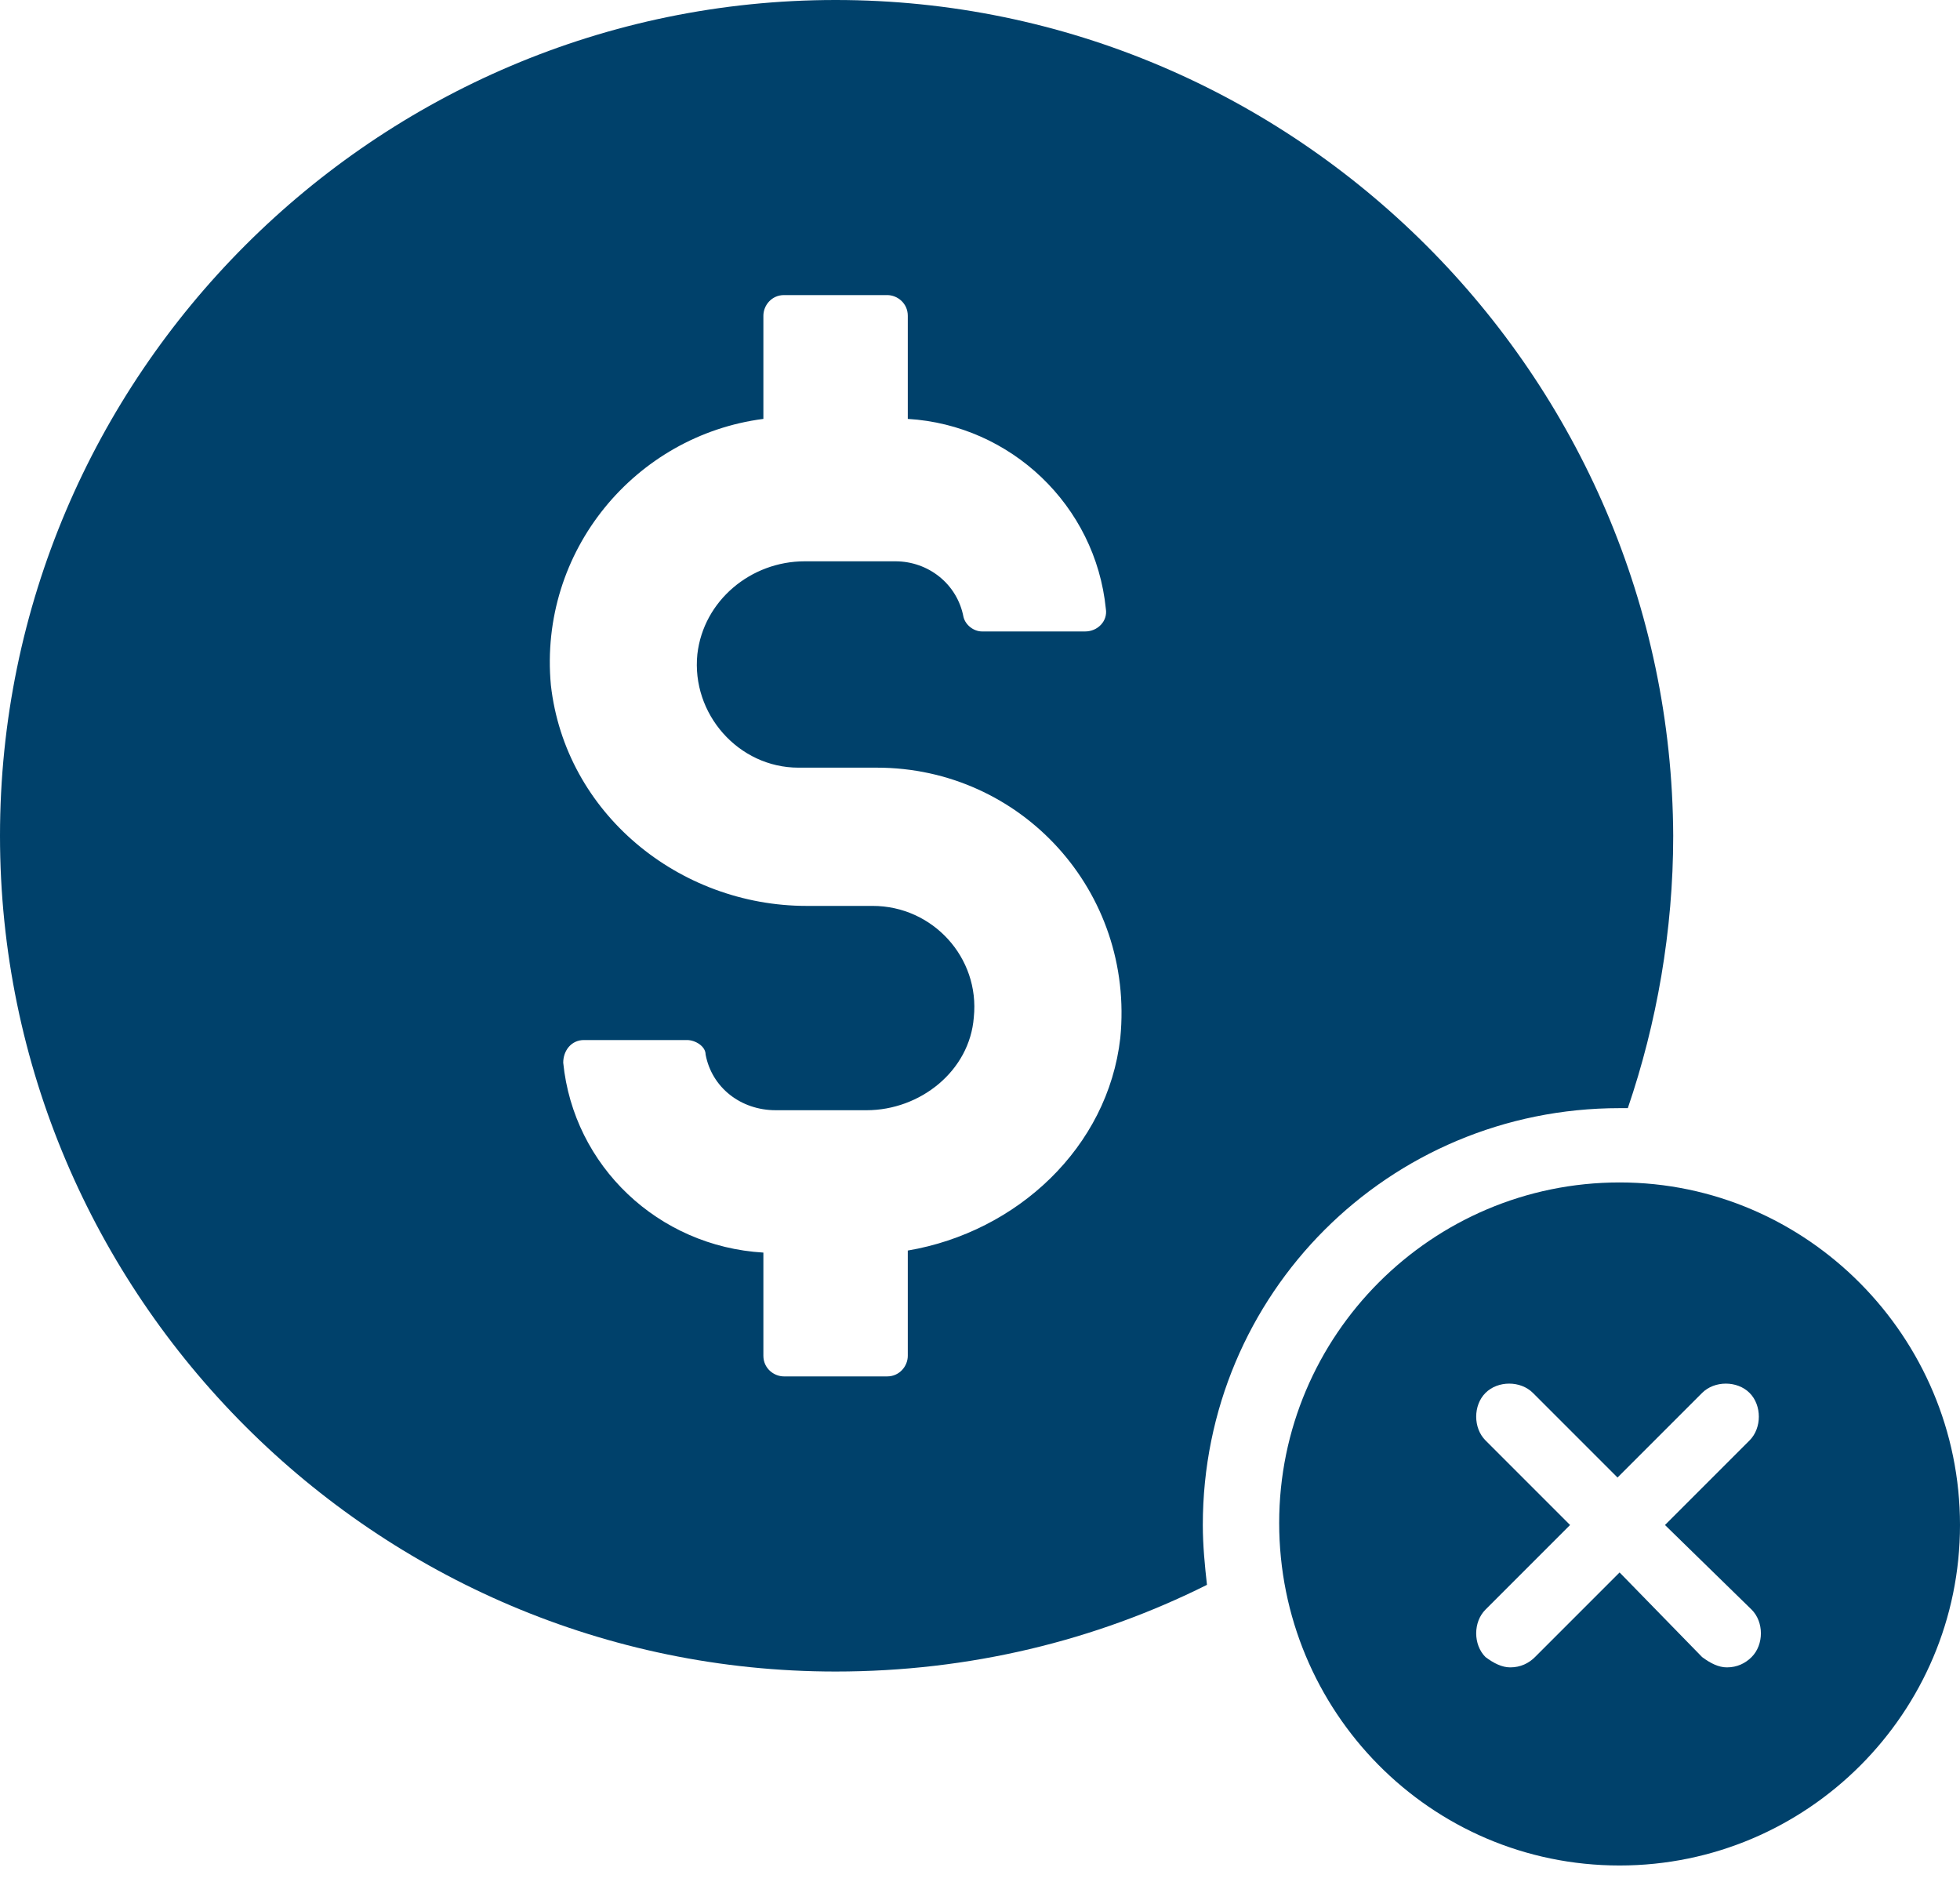 <svg xmlns="http://www.w3.org/2000/svg" width="50" height="48" viewBox="0 0 50 48" fill="none"><path d="M41.316 28.263C41.368 28.263 41.474 28.263 41.526 28.263C42.263 26.105 42.684 23.737 42.684 21.316C42.632 9.579 33.053 0 21.316 0C9.579 0 0 9.579 0 21.316C0 33.053 9.579 42.632 21.316 42.632C24.737 42.632 27.947 41.842 30.79 40.421C30.737 39.947 30.684 39.421 30.684 38.895C30.684 33 35.421 28.263 41.316 28.263ZM23.158 31.895V34.579C23.158 34.842 22.947 35.105 22.632 35.105H20C19.737 35.105 19.474 34.895 19.474 34.579V31.947C16.79 31.79 14.632 29.737 14.368 27.105C14.368 26.79 14.579 26.526 14.895 26.526H17.526C17.737 26.526 18 26.684 18 26.895C18.158 27.737 18.895 28.316 19.79 28.316H22.105C23.474 28.316 24.737 27.316 24.842 25.947C25 24.421 23.79 23.105 22.263 23.105H20.579C17.316 23.105 14.421 20.737 14.053 17.474C13.737 14.053 16.21 11.105 19.474 10.684V8.053C19.474 7.789 19.684 7.526 20 7.526H22.632C22.895 7.526 23.158 7.737 23.158 8.053V10.684C25.79 10.842 27.947 12.895 28.21 15.526C28.263 15.842 28 16.105 27.684 16.105H25.053C24.842 16.105 24.632 15.947 24.579 15.737C24.421 14.895 23.684 14.316 22.842 14.316H20.526C19.158 14.316 17.947 15.316 17.79 16.684C17.632 18.21 18.842 19.579 20.368 19.579H22.368C26.053 19.579 28.947 22.737 28.579 26.474C28.263 29.263 25.947 31.421 23.158 31.895Z" fill="#00416B"></path><path d="M41.316 30.158C36.526 30.158 32.632 34.053 32.632 38.842C32.632 43.631 36.474 47.579 41.316 47.579C46.105 47.579 50 43.684 50 38.895C50 34.105 46.105 30.158 41.316 30.158ZM44.684 41.053C45 41.368 45 41.947 44.684 42.263C44.526 42.421 44.316 42.526 44.053 42.526C43.842 42.526 43.632 42.421 43.421 42.263L41.316 40.105L39.158 42.263C39 42.421 38.789 42.526 38.526 42.526C38.316 42.526 38.105 42.421 37.895 42.263C37.579 41.947 37.579 41.368 37.895 41.053L40.053 38.895L37.895 36.737C37.579 36.421 37.579 35.842 37.895 35.526C38.211 35.21 38.789 35.21 39.105 35.526L41.263 37.684L43.421 35.526C43.737 35.21 44.316 35.21 44.632 35.526C44.947 35.842 44.947 36.421 44.632 36.737L42.474 38.895L44.684 41.053Z" fill="#00416B"></path></svg>